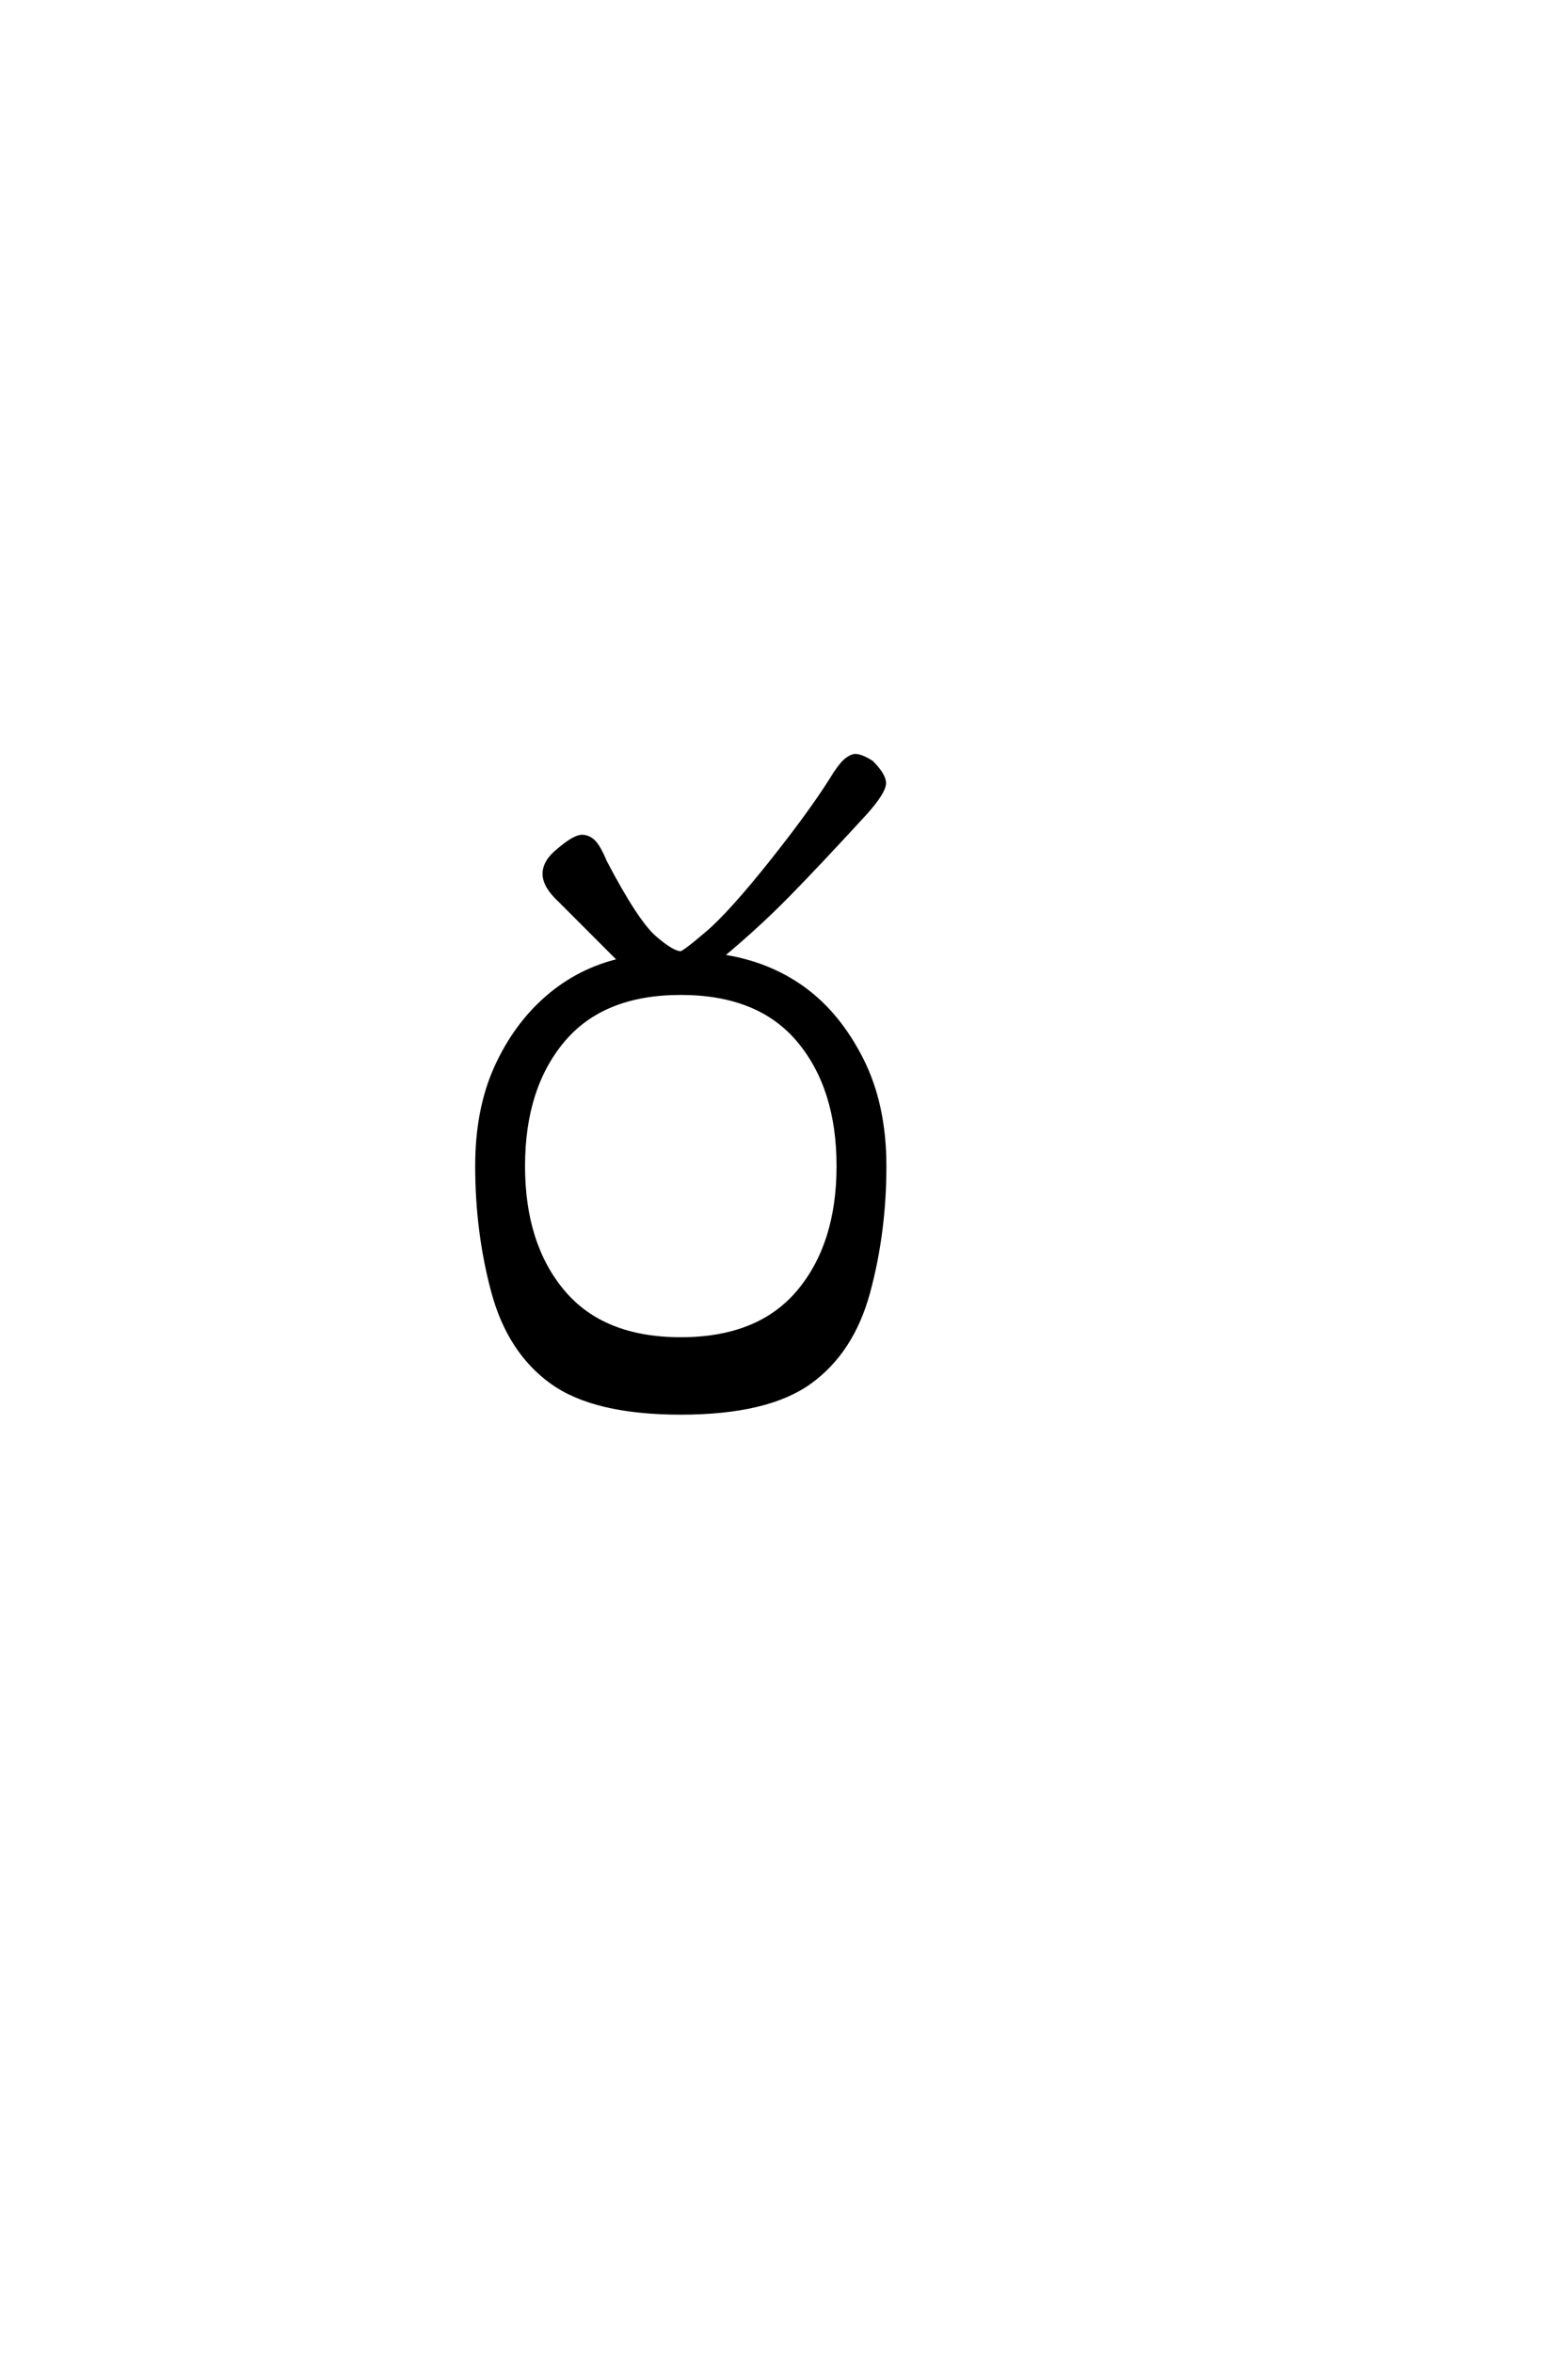 <?xml version='1.0' encoding='UTF-8'?>
<!DOCTYPE svg PUBLIC "-//W3C//DTD SVG 1.0//EN"
"http://www.w3.org/TR/2001/REC-SVG-20010904/DTD/svg10.dtd">

<svg xmlns='http://www.w3.org/2000/svg' version='1.0' width='40.0' height='60.0'>

 <g transform='scale(0.1 -0.1) translate(110.0 -370.0)'>
  <path d='M63.672 9.766
Q41.609 9.766 30.766 17.578
Q19.922 25.391 15.812 40.625
Q11.719 55.859 11.719 72.656
Q11.719 87.109 16.594 97.844
Q21.484 108.594 29.594 115.625
Q37.703 122.656 48.141 125.094
L32.812 140.438
Q28.906 144.047 28.906 147.172
Q28.906 150.297 32.422 153.125
Q36.531 156.641 38.484 156.641
Q40.047 156.641 41.359 155.422
Q42.672 154.203 44.344 150.203
Q52.344 134.969 56.938 130.953
Q61.531 126.953 63.672 126.953
Q64.453 126.953 70.406 132.031
Q76.375 137.109 87.016 150.484
Q97.656 163.875 103.125 172.859
Q104.891 175.484 106.109 176.359
Q107.328 177.25 108.203 177.25
Q109.672 177.25 112.312 175.594
Q115.531 172.359 115.531 170.312
Q115.531 168.062 110.75 162.703
Q98.641 149.516 90.969 141.703
Q83.297 133.891 74.031 126.172
Q85.938 124.422 94.922 117.922
Q103.906 111.422 109.766 99.844
Q115.625 88.281 115.625 72.656
Q115.625 55.859 111.516 40.625
Q107.422 25.391 96.578 17.578
Q85.75 9.766 63.672 9.766
Q85.75 9.766 63.672 9.766
M63.672 28.516
Q83.594 28.516 93.75 40.625
Q103.906 52.734 103.906 72.656
Q103.906 92.578 93.75 104.688
Q83.594 116.797 63.672 116.797
Q43.75 116.797 33.594 104.688
Q23.438 92.578 23.438 72.656
Q23.438 52.734 33.594 40.625
Q43.75 28.516 63.672 28.516
' style='fill: #000000; stroke: #000000'/>
 </g>
</svg>
